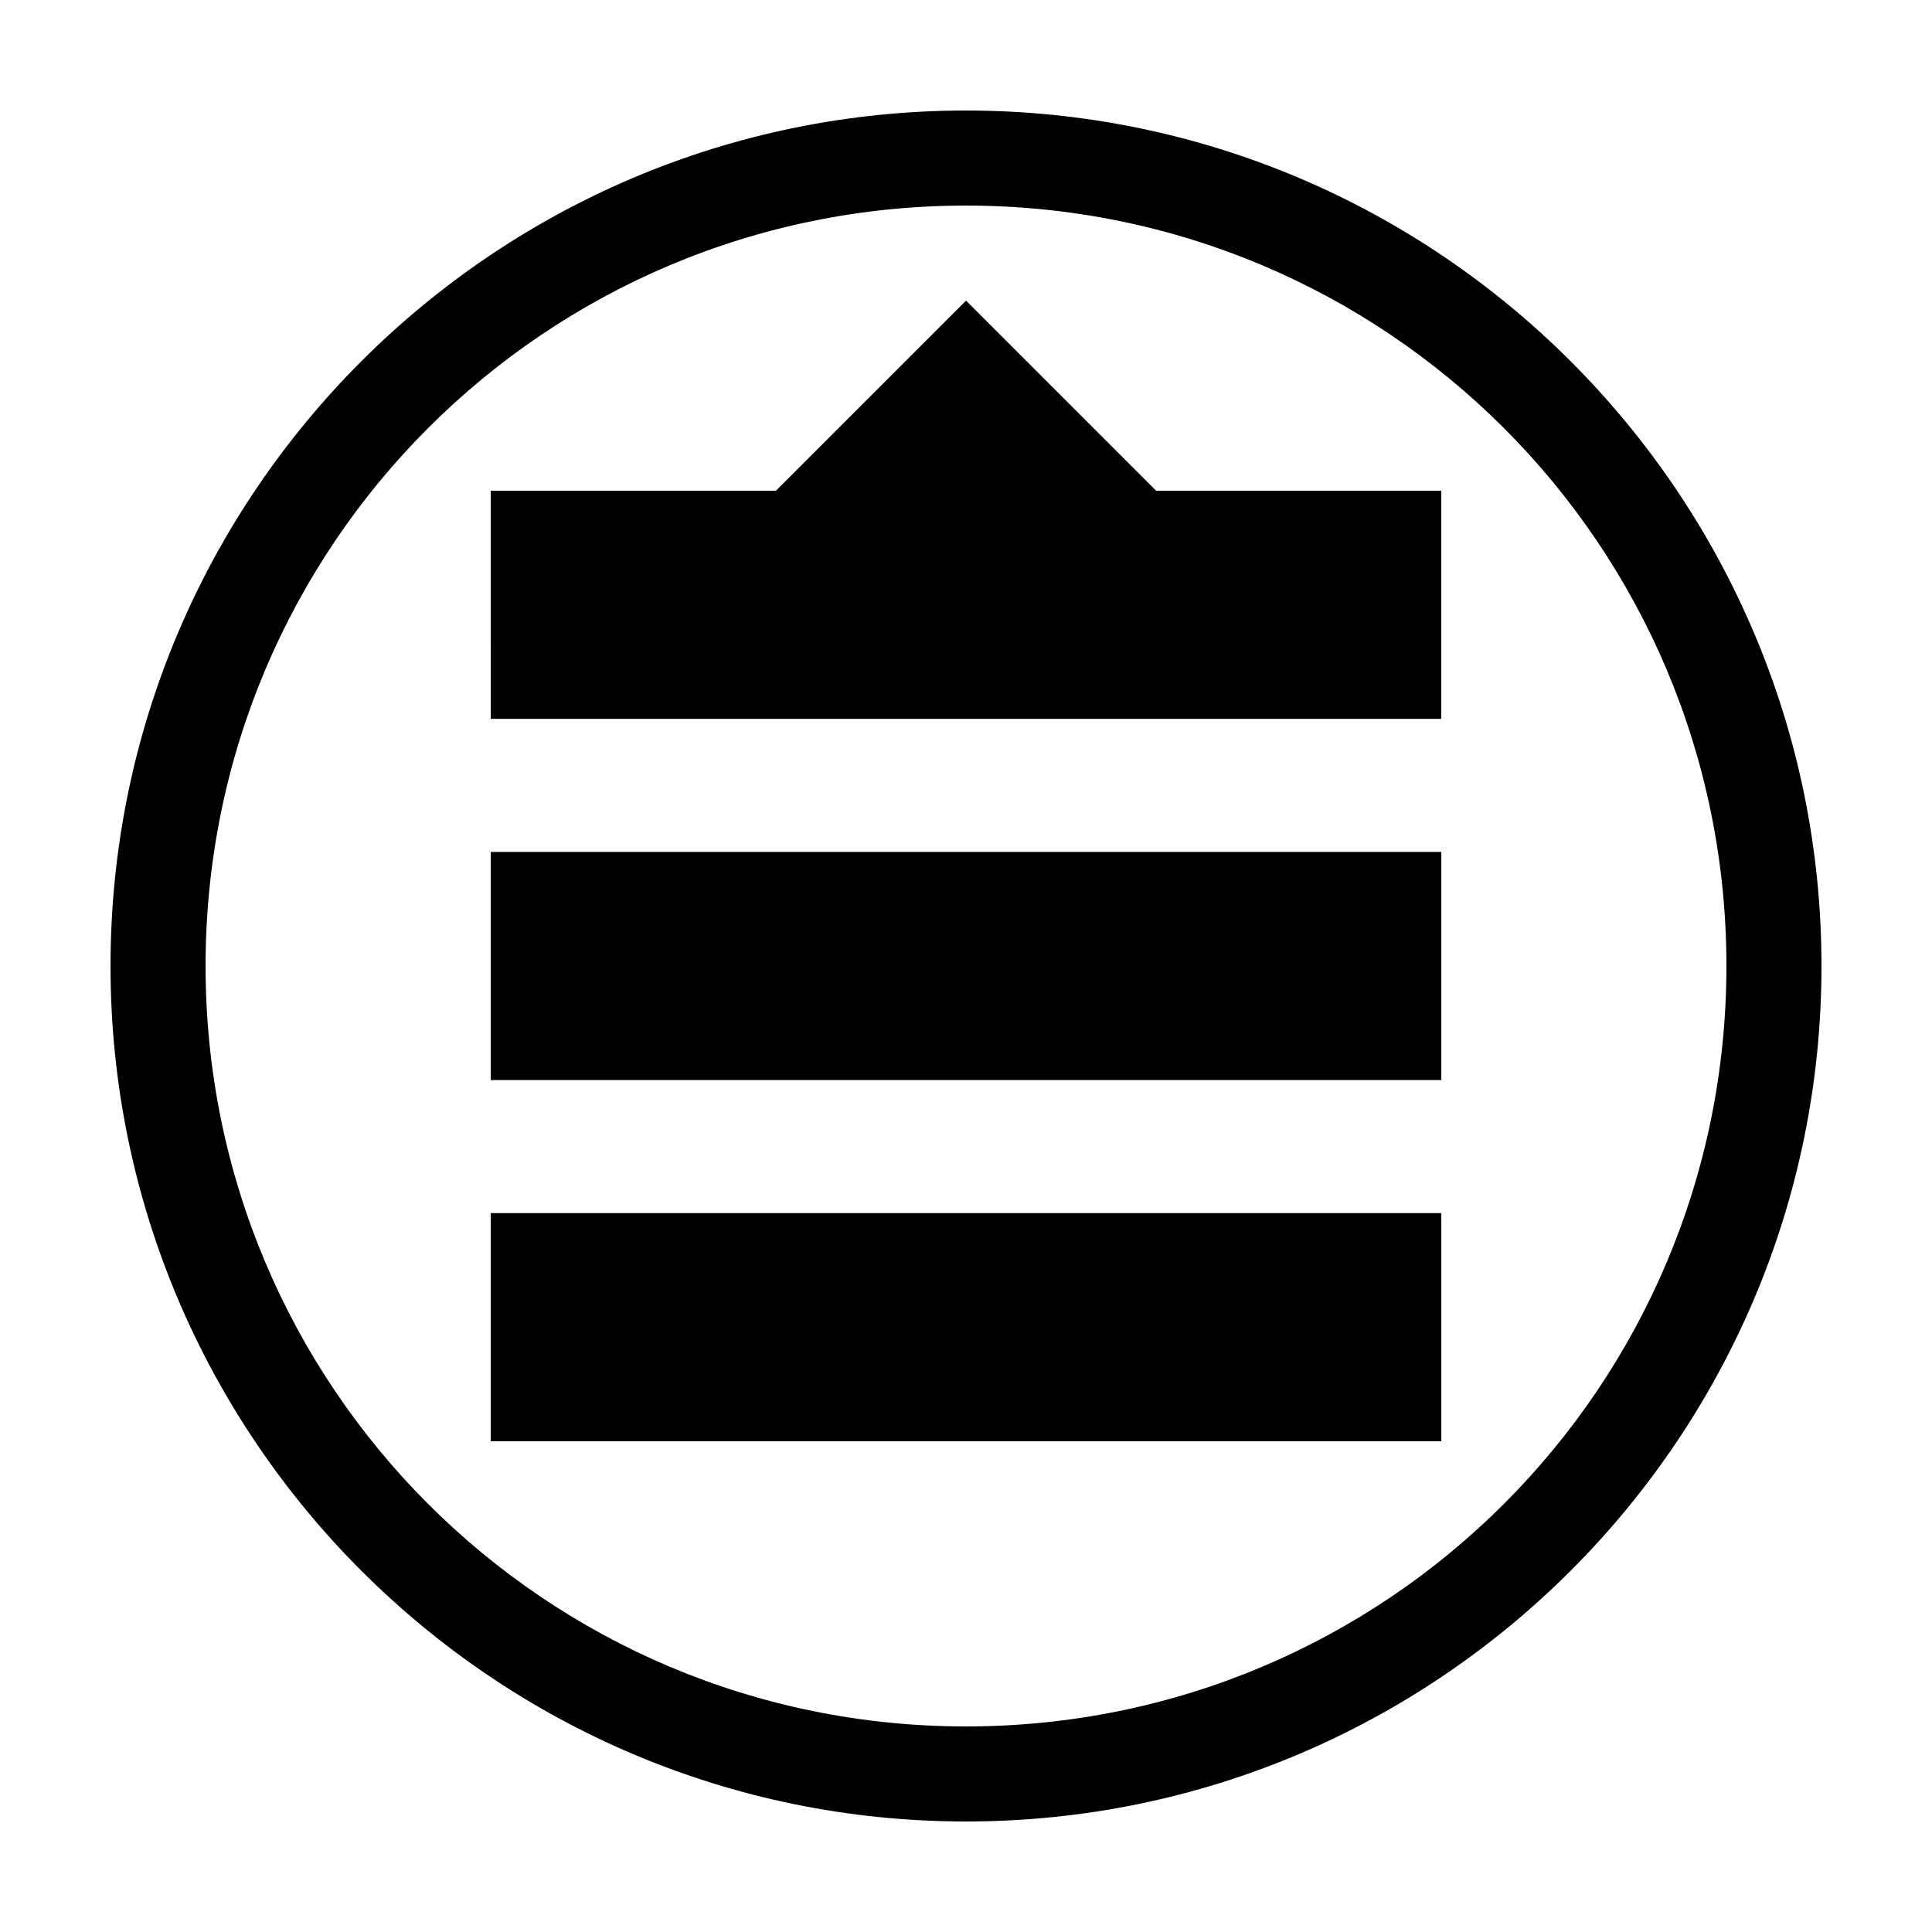 <?xml version="1.0" encoding="UTF-8"?>
<!-- Uploaded to: ICON Repo, www.iconrepo.com, Generator: ICON Repo Mixer Tools -->
<svg fill="#000000" width="800px" height="800px" version="1.1" viewBox="144 144 512 512" xmlns="http://www.w3.org/2000/svg">
 <g>
  <path d="m400 173.29c-125.06 0-226.71 101.65-226.71 226.71 0 125.06 101.65 226.71 226.71 226.71 125.06 0 226.71-101.65 226.71-226.71 0-125.06-101.65-226.71-226.71-226.71zm0 25.191c111.45 0 201.52 90.074 201.52 201.52 0 111.45-90.078 201.52-201.52 201.52-111.45 0-201.52-90.078-201.52-201.52 0-111.45 90.074-201.52 201.52-201.52z"/>
  <path d="m274.05 465.49h251.91v60.457h-251.91z"/>
  <path d="m274.05 274.05h75.57l50.383-50.383 50.383 50.383h75.57v60.457h-251.91z"/>
  <path d="m274.05 369.77h251.91v60.457h-251.91z"/>
 </g>
</svg>